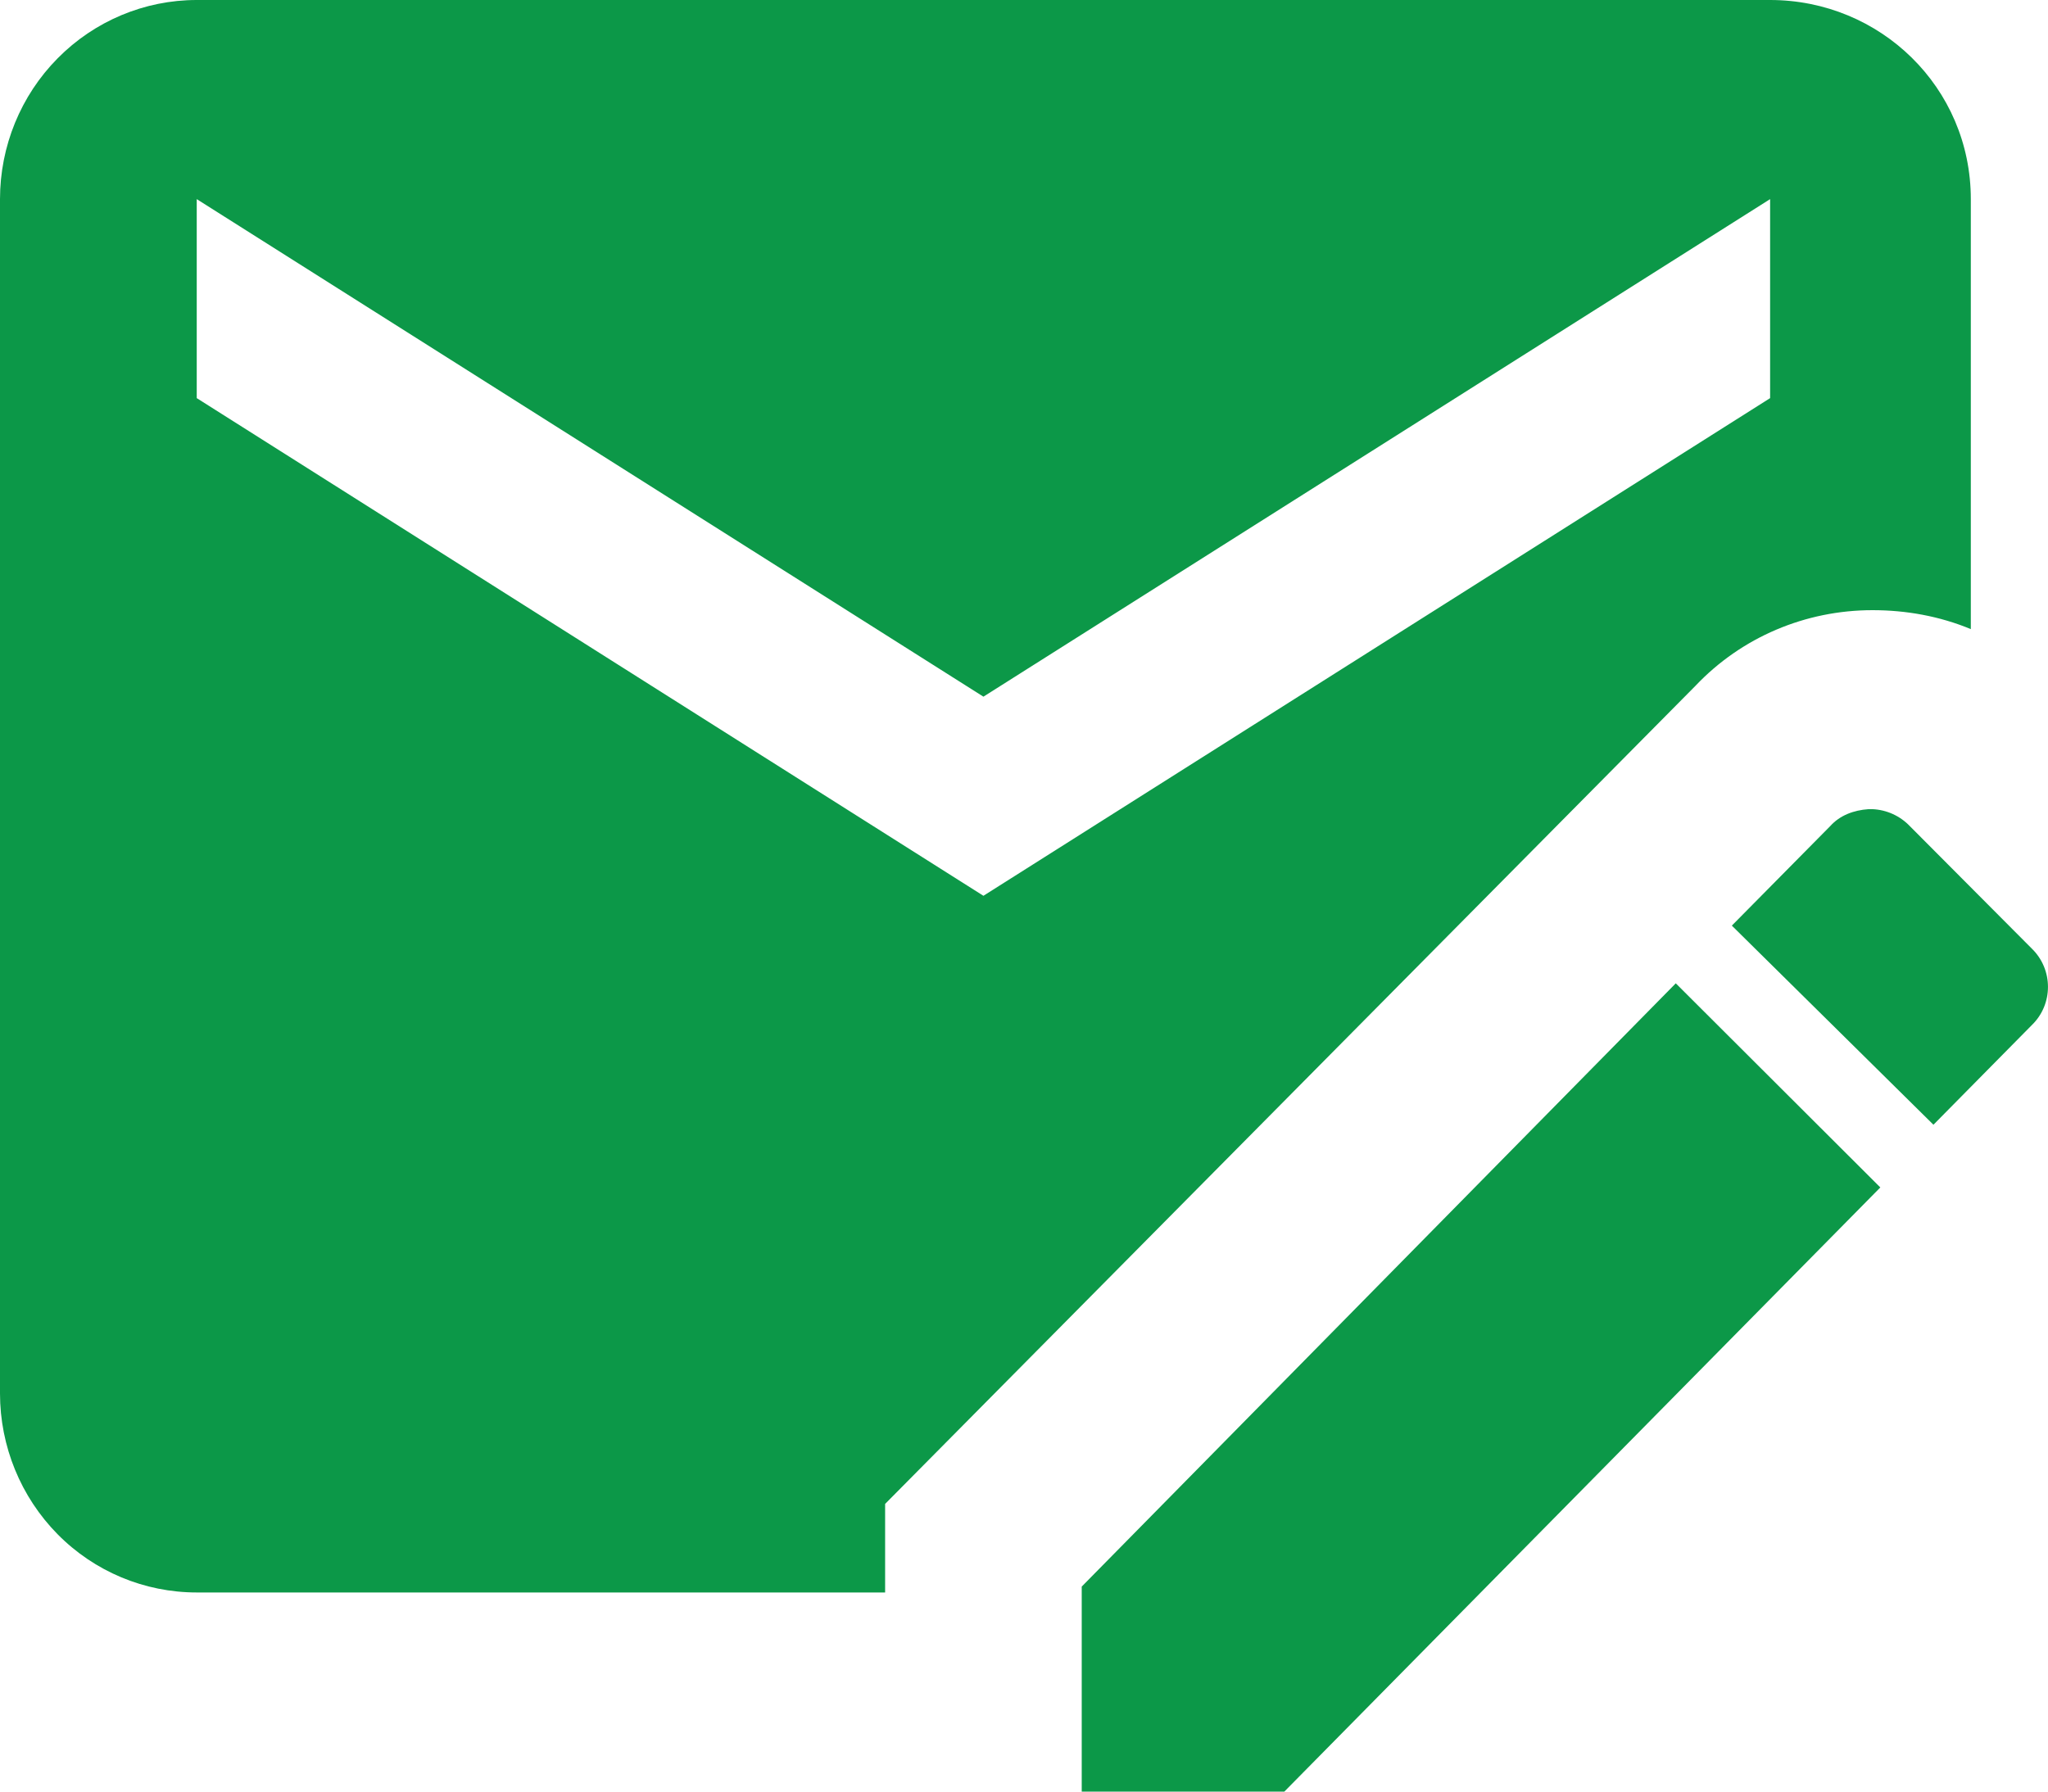 <svg width="16" height="14" viewBox="0 0 16 14" fill="none" xmlns="http://www.w3.org/2000/svg">
<path d="M14.598 6.323C14.483 6.331 14.375 6.37 14.298 6.456L13.53 7.233L15.105 8.789L15.873 8.011C16.042 7.848 16.042 7.576 15.873 7.412L14.921 6.456C14.844 6.375 14.739 6.328 14.629 6.323H14.598ZM13.092 7.684L8.451 12.398V14H10.034L14.69 9.279L13.092 7.684ZM13.829 0H1.537C1.129 0 0.738 0.164 0.45 0.456C0.162 0.747 0 1.143 0 1.556V10.889C0 11.301 0.162 11.697 0.45 11.989C0.738 12.281 1.129 12.444 1.537 12.444H6.915V11.752L13.246 5.359C13.607 4.978 14.106 4.768 14.629 4.768C14.89 4.768 15.151 4.814 15.397 4.916V1.556C15.397 0.684 14.69 0 13.829 0ZM13.829 3.111L7.683 7L1.537 3.111V1.556L7.683 5.444L13.829 1.556" fill="#0C9848"/>
</svg>
